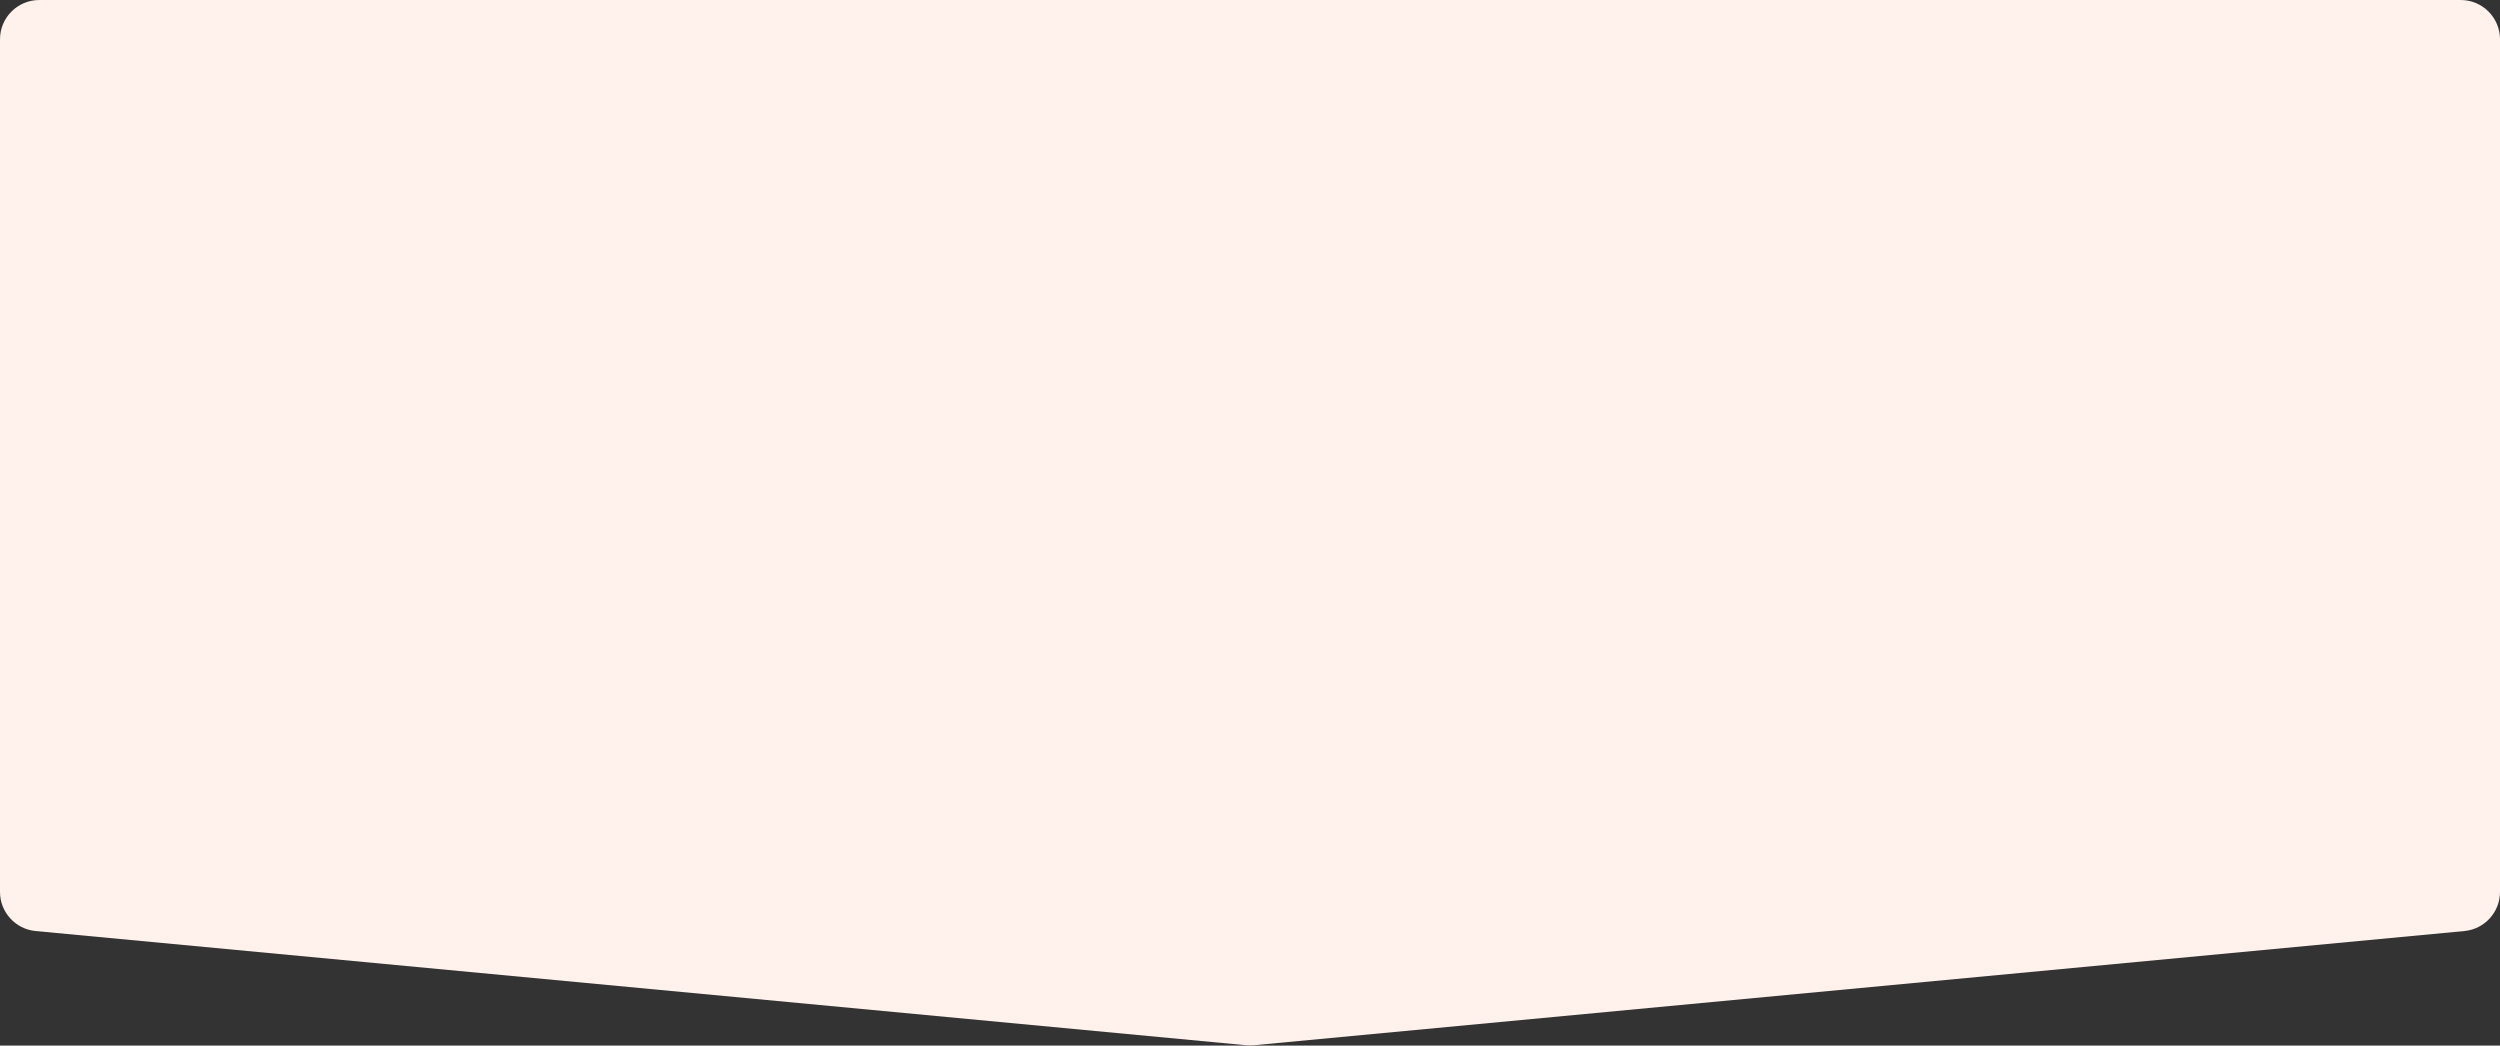 <?xml version="1.0" encoding="UTF-8"?>
<svg width="318px" height="133px" viewBox="0 0 318 133" version="1.1" xmlns="http://www.w3.org/2000/svg" xmlns:xlink="http://www.w3.org/1999/xlink">
    <rect x="0" y="0" width="318" height="133" fill="#333333" stroke="none"/>
    <title>Third Arrow</title>
    <g id="Design" stroke="none" stroke-width="1" fill="none" fill-rule="evenodd">
        <path d="M5,0 L313,0 C315.761,-5.07265313e-16 318,2.239 318,5 L318,113.449 C318,116.029 316.038,118.185 313.47,118.427 L159.47,132.956 C159.157,132.985 158.843,132.985 158.53,132.956 L4.53,118.427 C1.962,118.185 2.09225402e-15,116.029 0,113.449 L0,5 C-3.38176876e-16,2.239 2.239,5.07265313e-16 5,0 Z" id="Third-Arrow" fill="#FFF2ED" fill-rule="nonzero"></path>
    </g>
</svg>